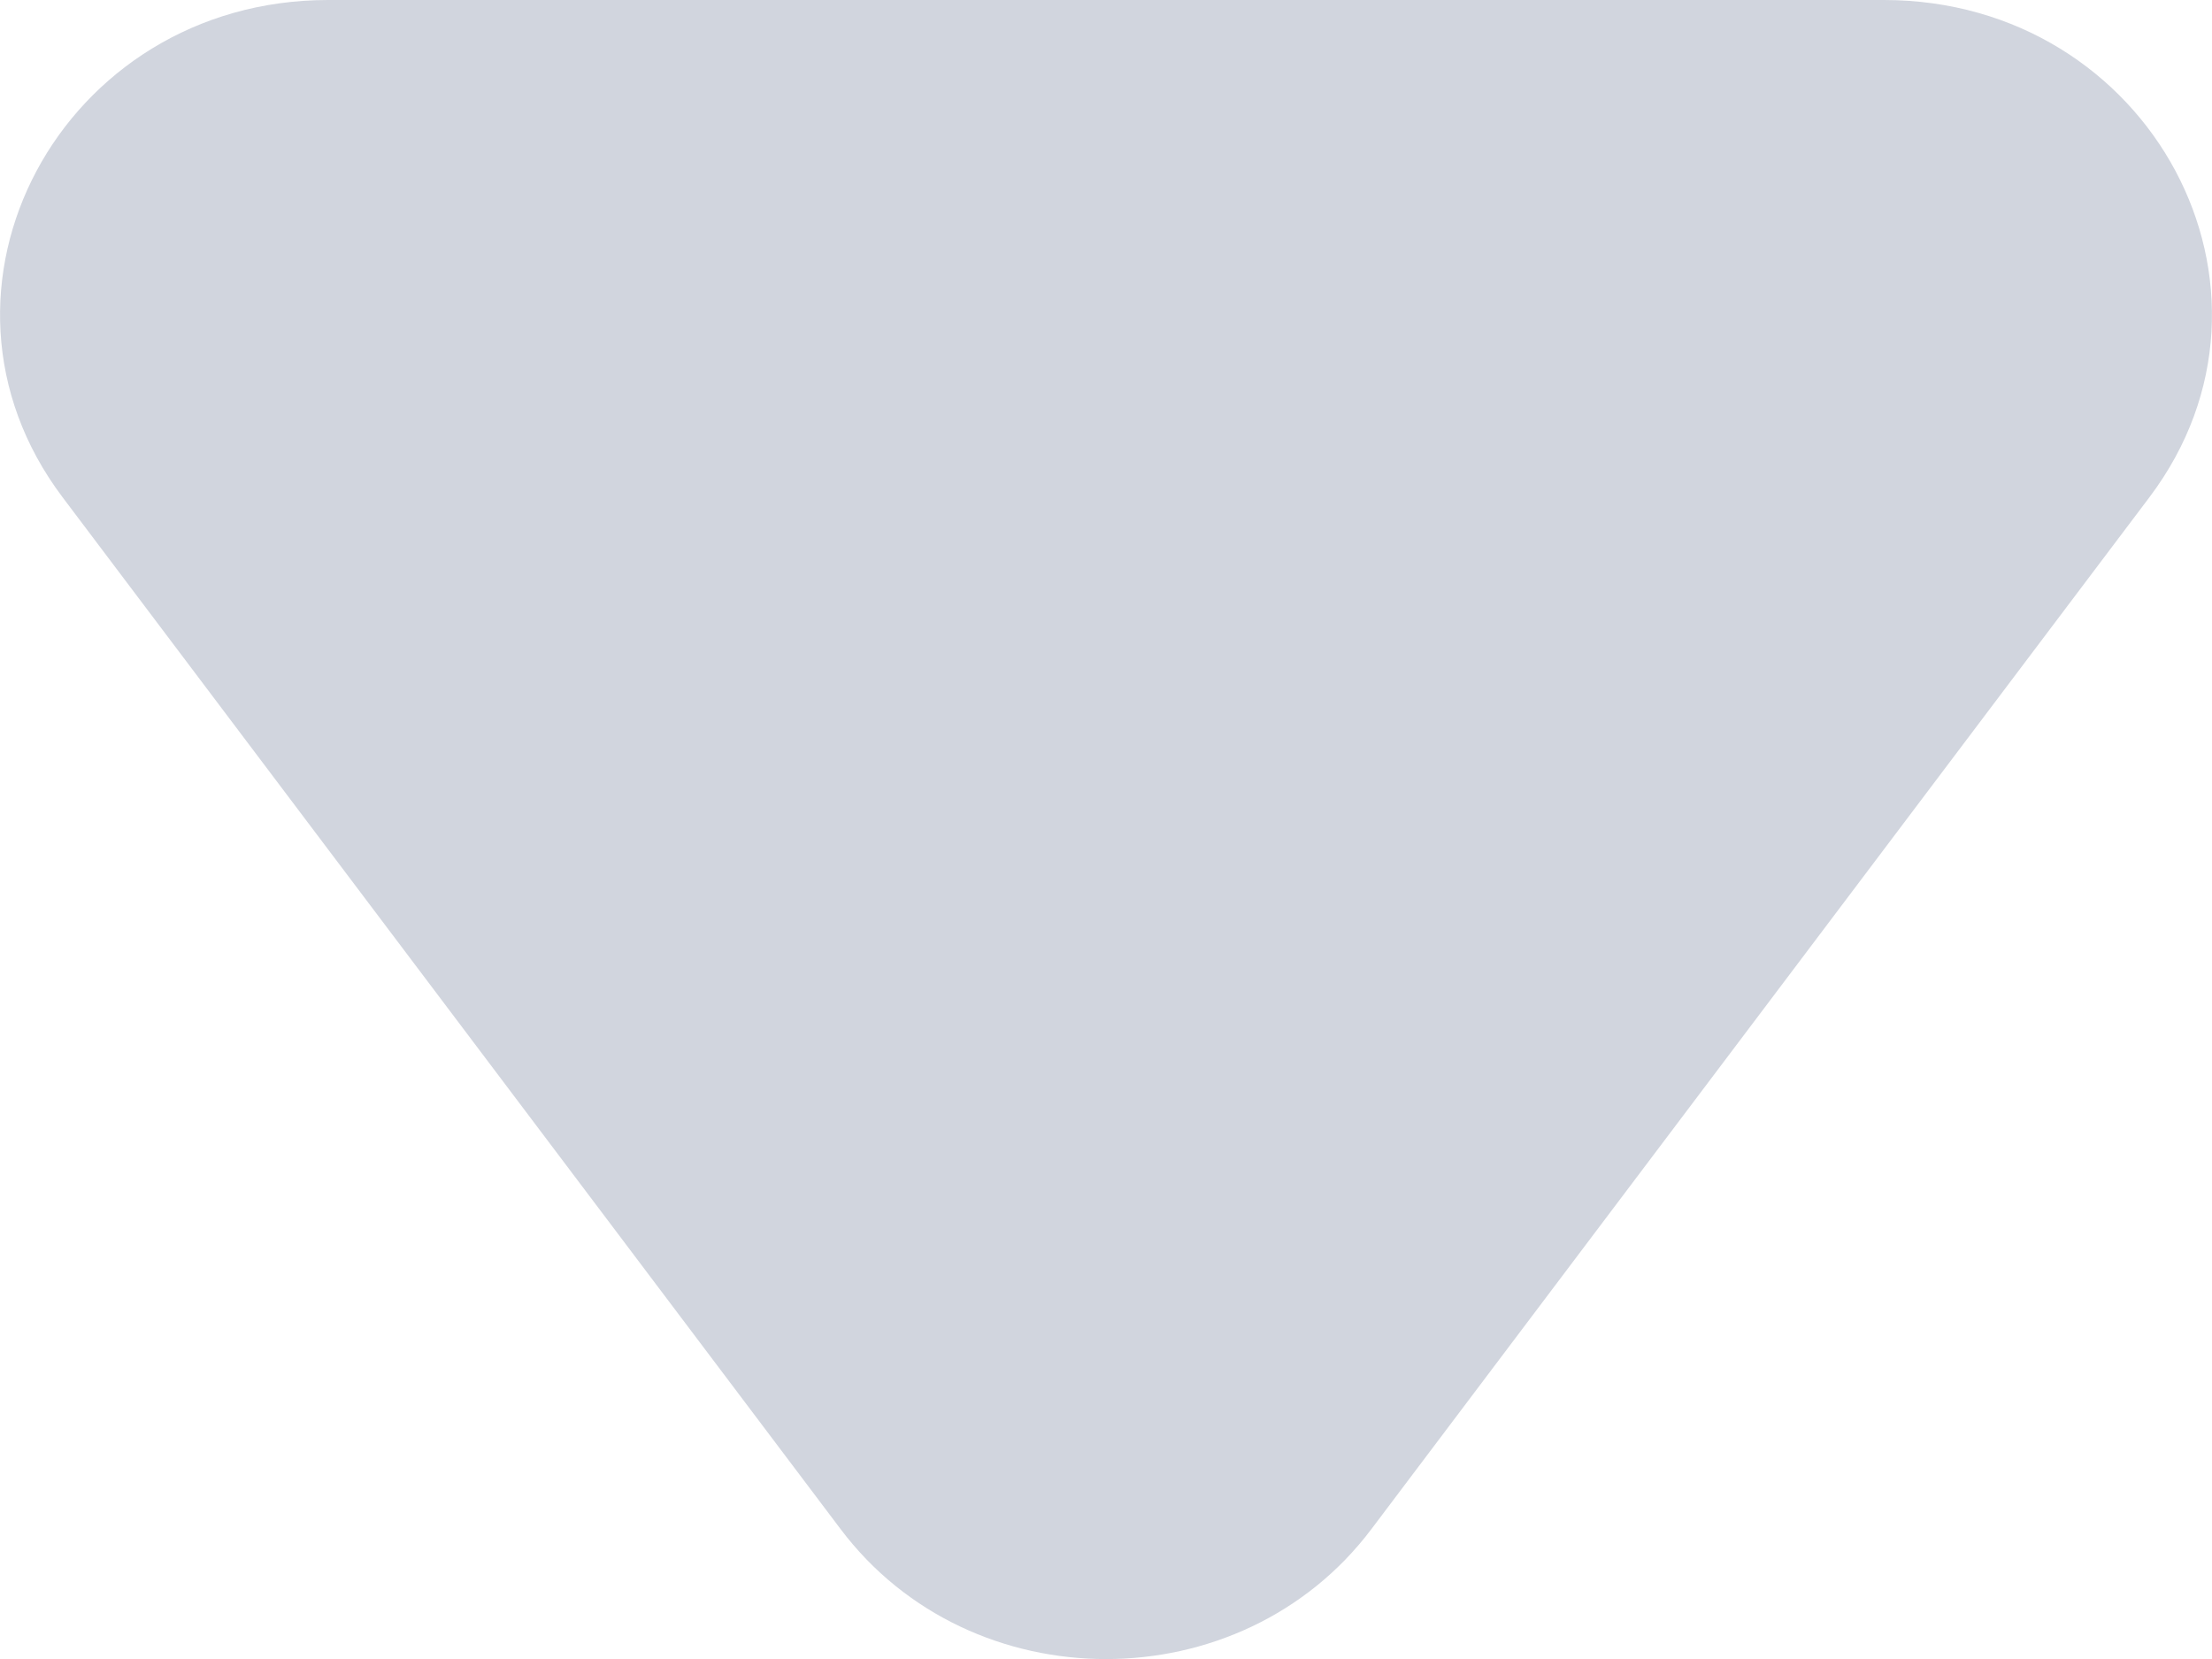 <svg width="8" height="6" viewBox="0 0 8 6" fill="none" xmlns="http://www.w3.org/2000/svg">
<path d="M3.04 5.53C3.512 6.157 4.488 6.157 4.96 5.53L7.774 1.798C8.339 1.048 7.779 0 6.813 0H1.187C0.221 0 -0.339 1.048 0.226 1.798L3.04 5.53Z" fill="#D1D5DE"/>
</svg>
